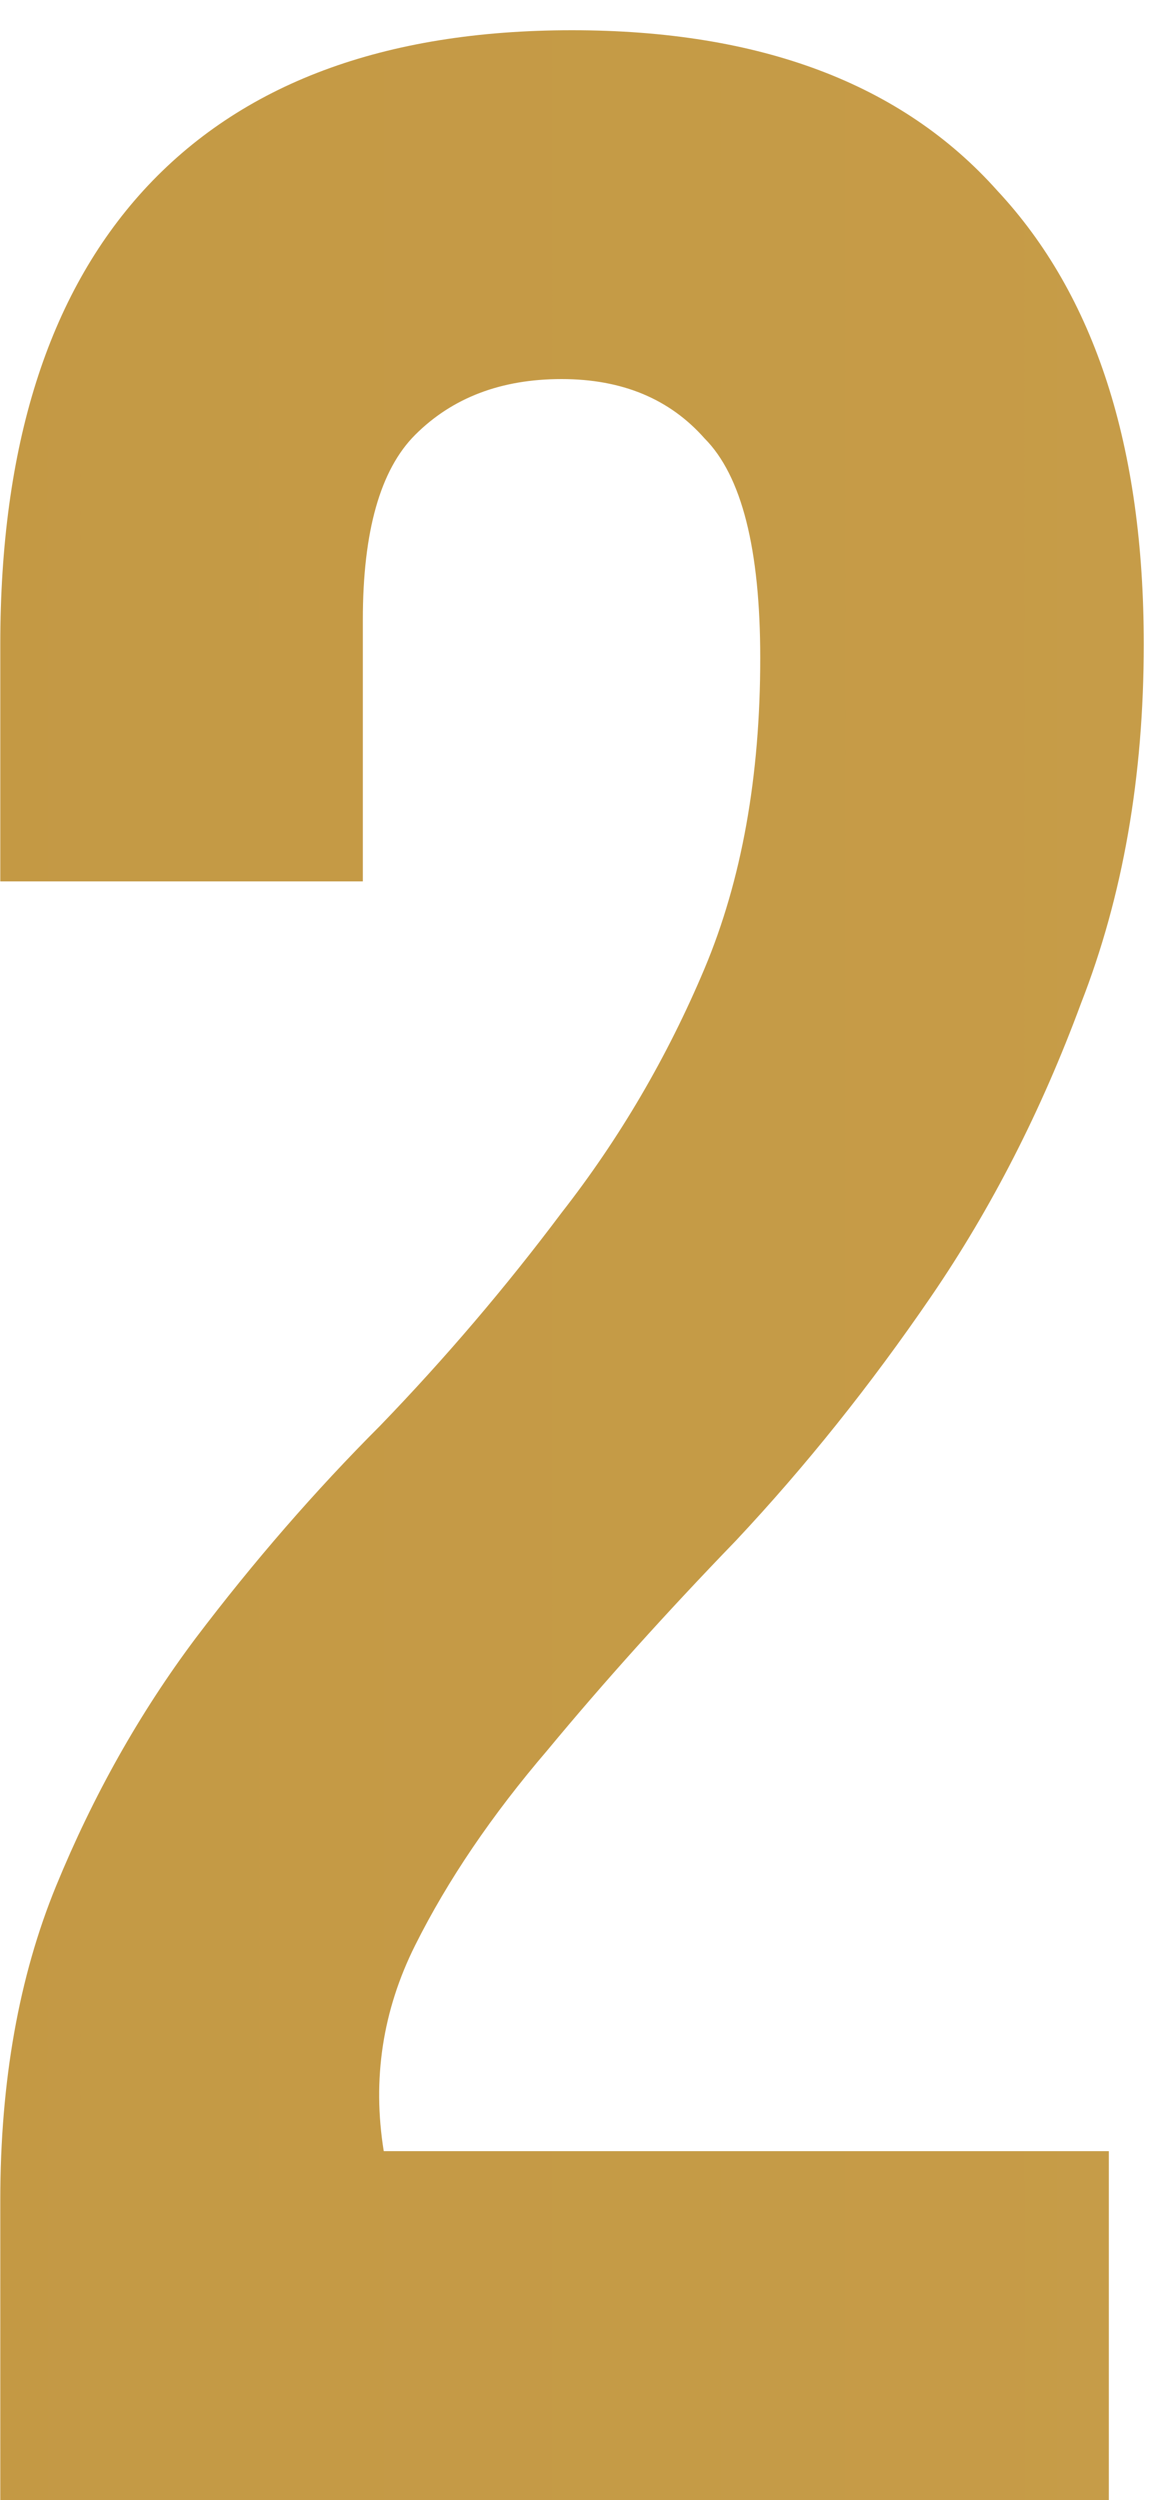 <?xml version="1.0" encoding="UTF-8"?> <svg xmlns="http://www.w3.org/2000/svg" width="20" height="43" viewBox="0 0 20 43" fill="none"><path d="M13.085 11.32C13.085 9.44 12.765 8.18 12.126 7.54C11.525 6.86 10.706 6.52 9.665 6.52C8.625 6.52 7.785 6.84 7.145 7.48C6.545 8.08 6.245 9.14 6.245 10.66V15.16H0.005V11.08C0.005 7.68 0.825 5.08 2.465 3.28C4.145 1.44 6.605 0.52 9.845 0.52C13.085 0.52 15.525 1.44 17.166 3.28C18.846 5.08 19.686 7.68 19.686 11.08C19.686 13.36 19.326 15.42 18.605 17.26C17.925 19.1 17.066 20.78 16.026 22.3C14.986 23.82 13.866 25.22 12.665 26.5C11.466 27.74 10.386 28.94 9.425 30.1C8.465 31.22 7.705 32.34 7.145 33.46C6.585 34.58 6.405 35.76 6.605 37H19.085V43H0.005V37.84C0.005 35.8 0.325 34 0.965 32.44C1.605 30.88 2.405 29.46 3.365 28.18C4.365 26.86 5.425 25.64 6.545 24.52C7.665 23.36 8.705 22.14 9.665 20.86C10.665 19.58 11.486 18.18 12.126 16.66C12.765 15.14 13.085 13.36 13.085 11.32Z" fill="url(#paint0_linear_929_8)"></path><defs><linearGradient id="paint0_linear_929_8" x1="-303" y1="28" x2="322" y2="28" gradientUnits="userSpaceOnUse"><stop stop-color="#A67410"></stop><stop offset="1" stop-color="#E4C17C"></stop></linearGradient></defs></svg> 